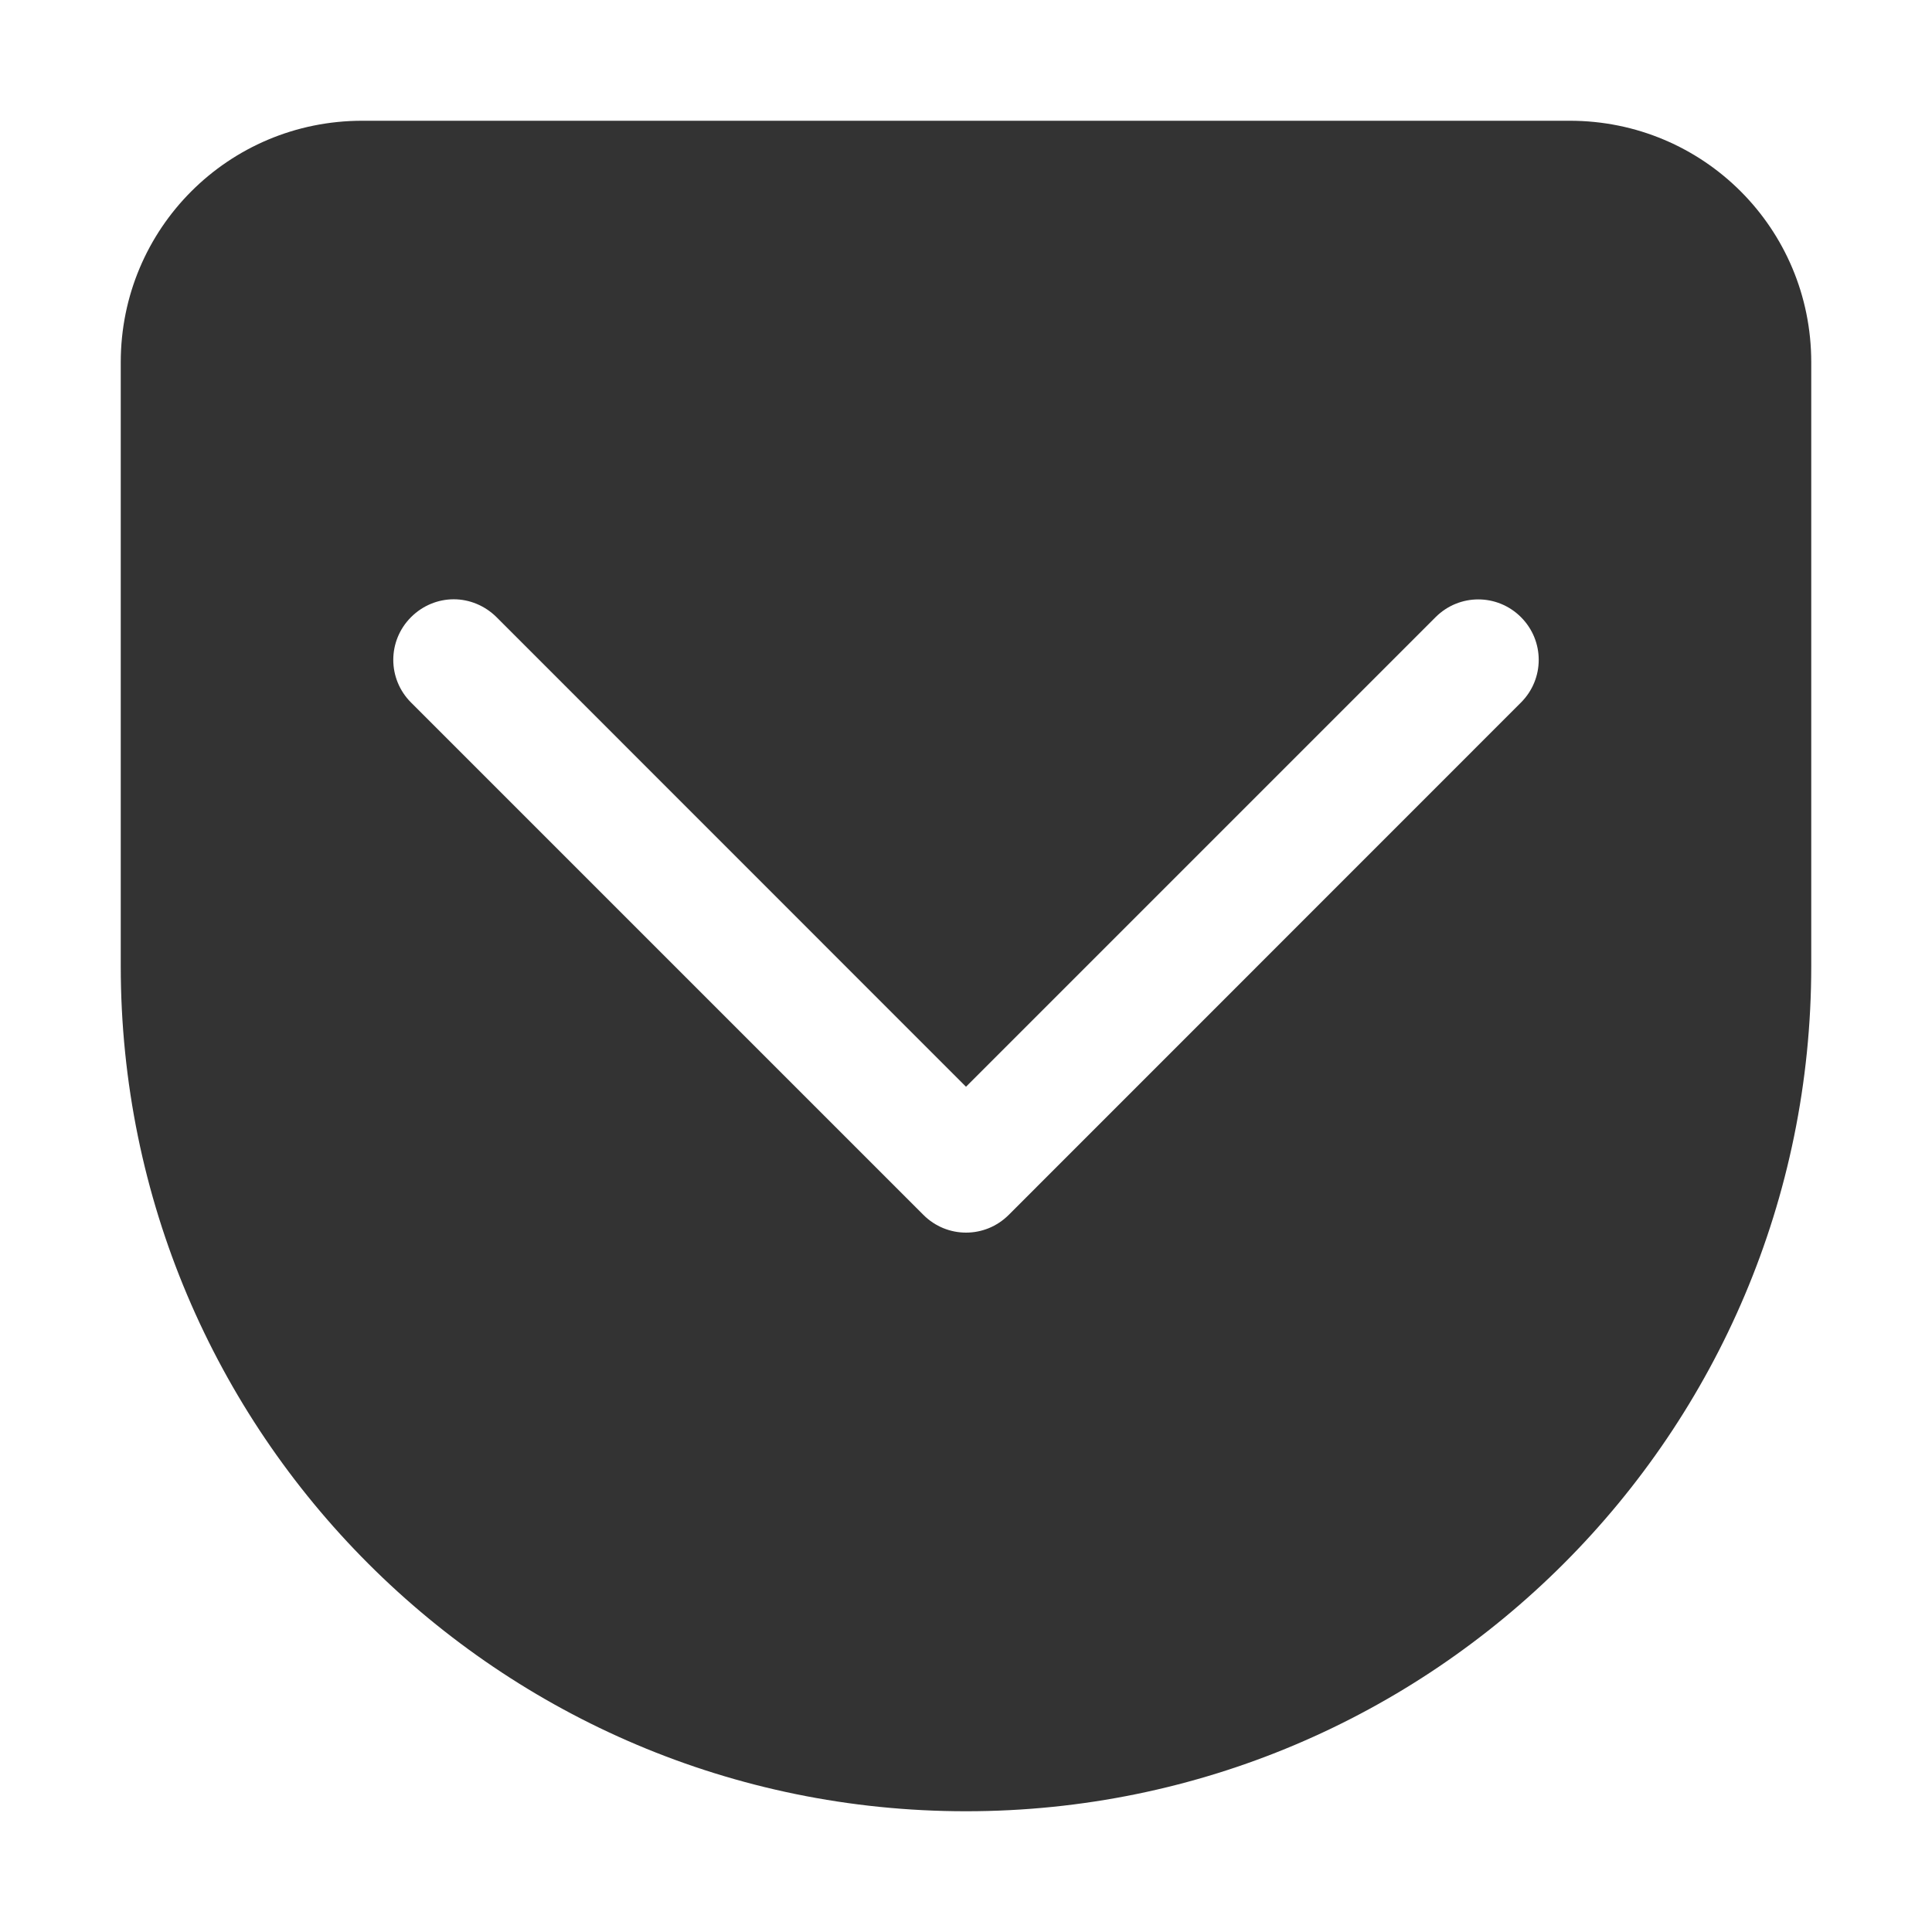 <?xml version="1.0" encoding="UTF-8" standalone="no"?>
<svg
   width="16"
   height="16"
   version="1.1"
   id="svg2169"
   sodipodi:docname="save-to-pocket-open.svg"
   inkscape:version="1.2.2 (b0a8486541, 2022-12-01)"
   xmlns:inkscape="http://www.inkscape.org/namespaces/inkscape"
   xmlns:sodipodi="http://sodipodi.sourceforge.net/DTD/sodipodi-0.dtd"
   xmlns="http://www.w3.org/2000/svg"
   xmlns:svg="http://www.w3.org/2000/svg">
  <sodipodi:namedview
     id="namedview2171"
     pagecolor="#ffffff"
     bordercolor="#666666"
     borderopacity="1.0"
     inkscape:showpageshadow="2"
     inkscape:pageopacity="0.0"
     inkscape:pagecheckerboard="0"
     inkscape:deskcolor="#d1d1d1"
     showgrid="true"
     inkscape:zoom="29.5"
     inkscape:cx="5.1186441"
     inkscape:cy="5.559322"
     inkscape:window-width="1920"
     inkscape:window-height="1012"
     inkscape:window-x="0"
     inkscape:window-y="32"
     inkscape:window-maximized="1"
     inkscape:current-layer="svg2169">
    <inkscape:grid
       type="xygrid"
       id="grid234" />
  </sodipodi:namedview>
  <defs
     id="defs2165">
    <style
       id="current-color-scheme"
       type="text/css">.ColorScheme-Text { color:#363636; }</style>
  </defs>
  <path
     id="path2167"
     d="M 3,1 C 1.892,1 1,1.892 1,3 v 5 c 0,3.866 3.134,7 7,7 3.866,0 7,-3.134 7,-7 V 3 C 15,1.892 14.108,1 13,1 Z m 0.758,3.963 c 0.128,0 0.256,0.051 0.354,0.148 L 8,9 11.889,5.111 c 0.196,-0.196 0.511,-0.196 0.707,0 0.196,0.196 0.196,0.511 0,0.707 L 8.354,10.061 c -0.196,0.196 -0.511,0.196 -0.707,0 L 3.404,5.818 c -0.196,-0.196 -0.196,-0.511 0,-0.707 0.098,-0.098 0.226,-0.148 0.354,-0.148 z"
     style="fill:#333333"
     sodipodi:nodetypes="ssssssssssccscccscs" />
</svg>
